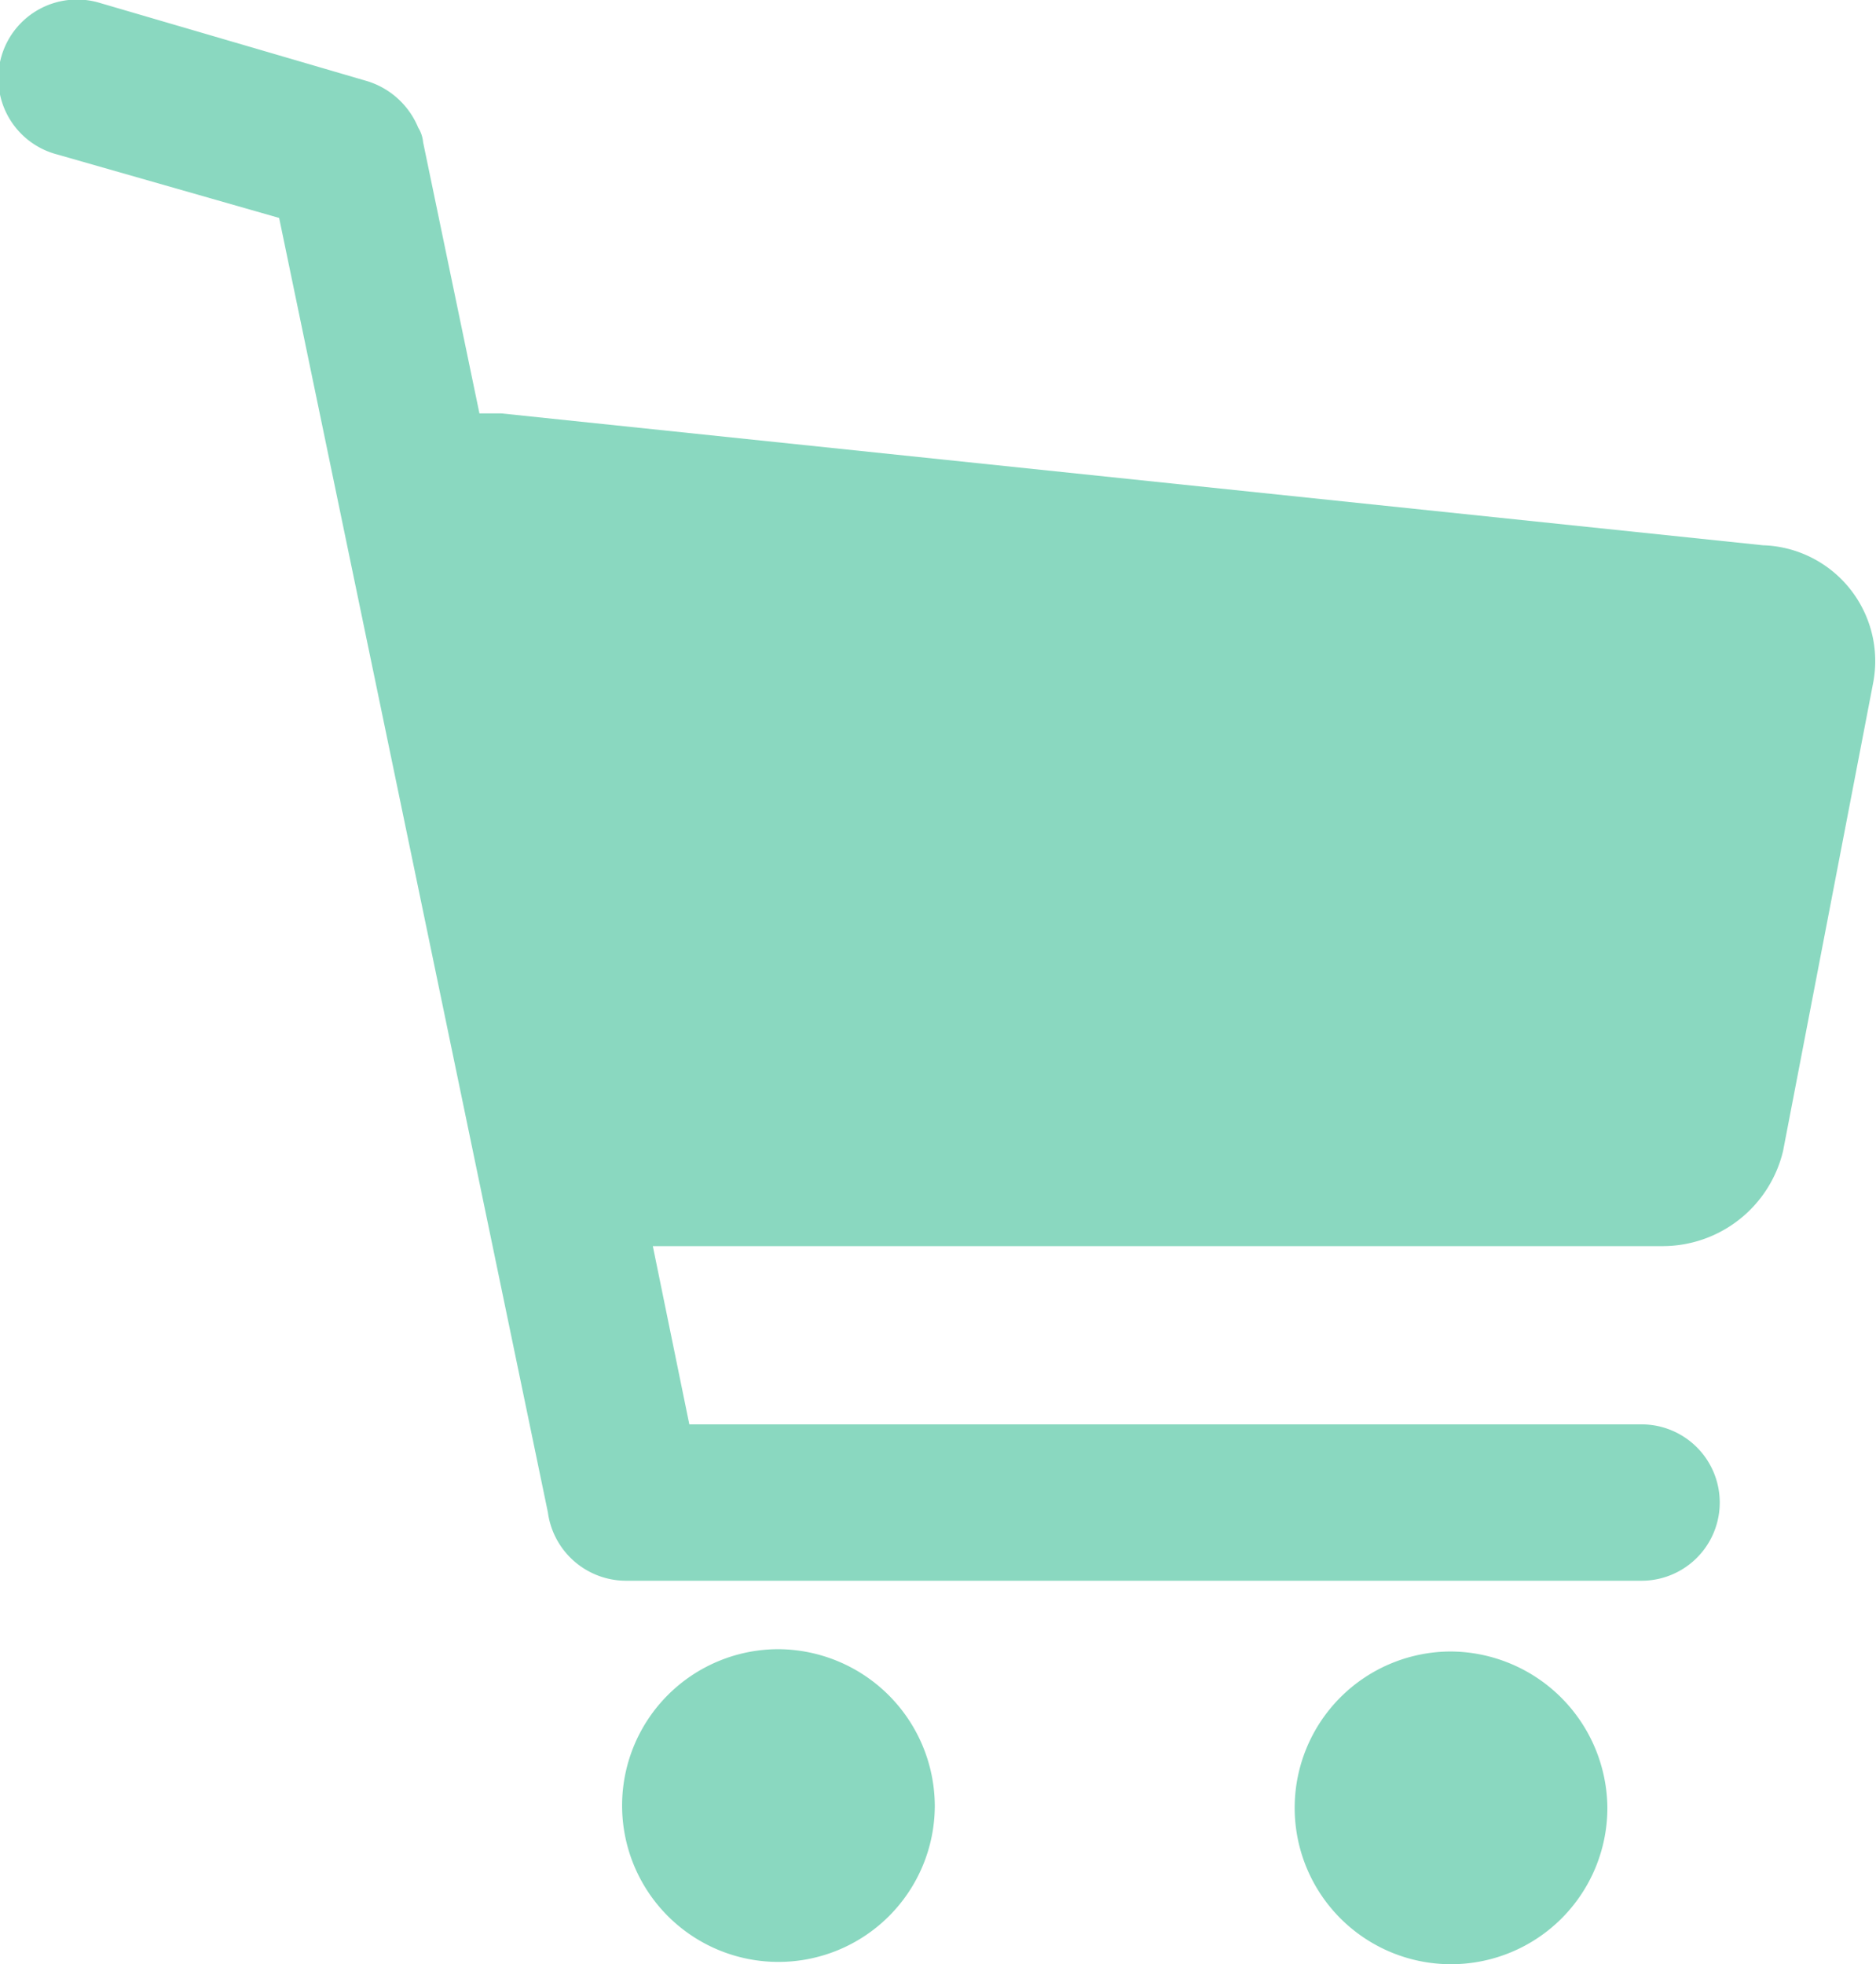 <svg xmlns="http://www.w3.org/2000/svg" width="32.481" height="34.005" viewBox="0 0 32.481 34.005">
  <path id="Path_93" data-name="Path 93" d="M29.751,31.091A2.707,2.707,0,1,0,32.458,33.8,2.728,2.728,0,0,0,29.751,31.091Zm-11.645-.04a2.707,2.707,0,1,0,2.707,2.707A2.723,2.723,0,0,0,18.105,31.051ZM35.165,11.941,13.308,9.657h-.379l-.975-4.693a.574.574,0,0,0-.085-.254,1.4,1.4,0,0,0-.886-.806L6.371,2.555a1.363,1.363,0,1,0-.757,2.618l3.847,1.1,4.653,22.409a1.367,1.367,0,0,0,1.349,1.184H33.05a1.353,1.353,0,0,0,0-2.707H16.563l-.632-3.086H33.388A2.145,2.145,0,0,0,35.5,22.426l1.563-8.121a2.006,2.006,0,0,0-1.9-2.365Z" transform="translate(-4.628 -2.5)" fill="#8ad8c0"/>
</svg>
